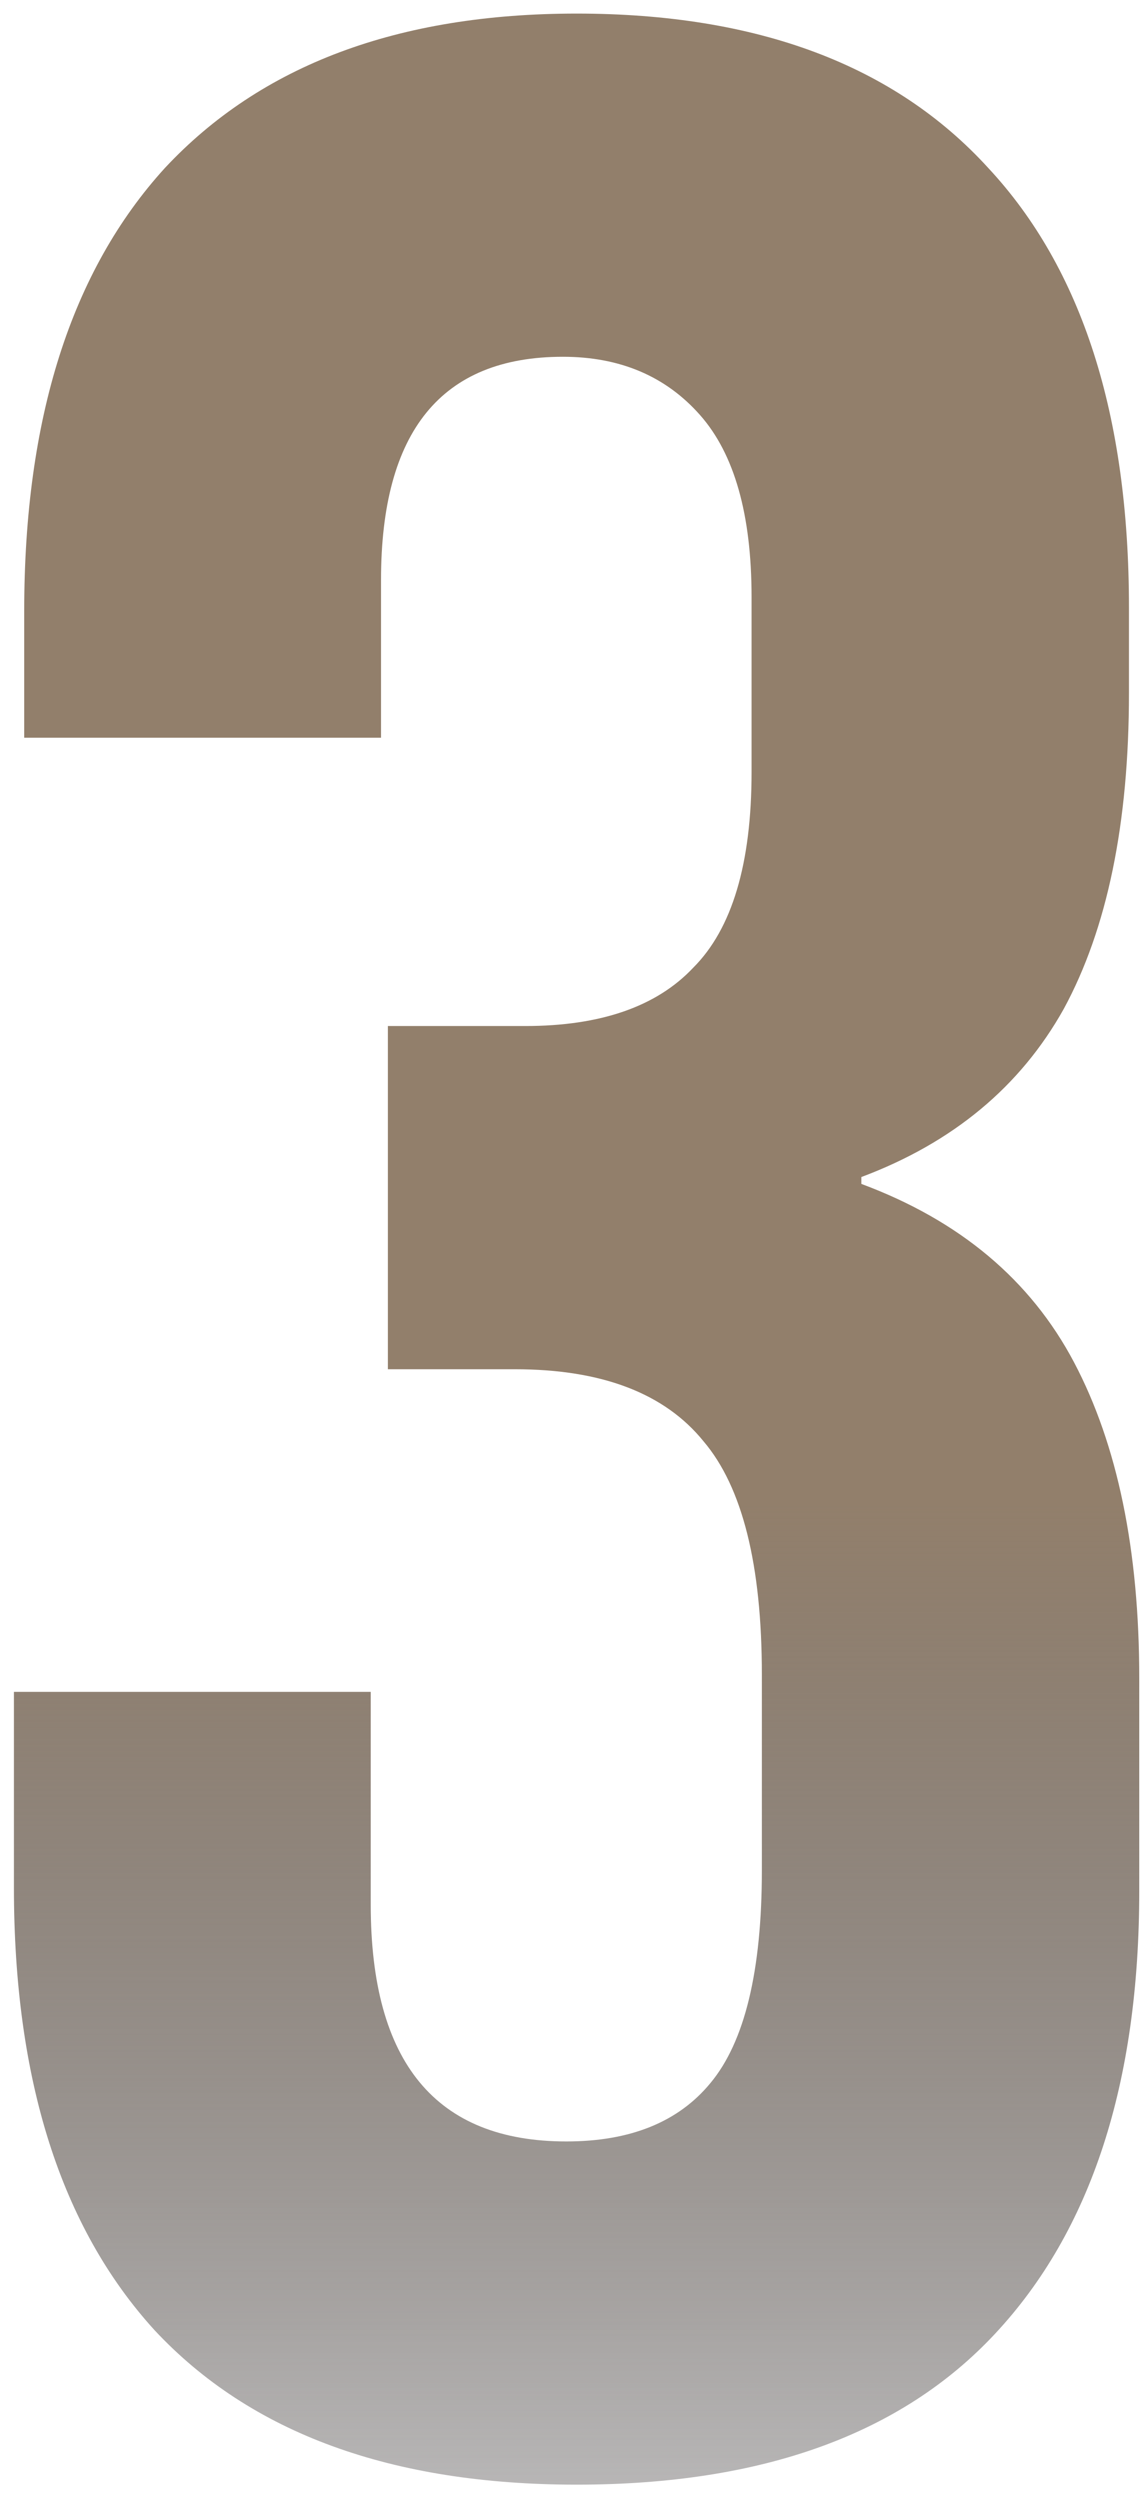 <svg xmlns="http://www.w3.org/2000/svg" width="69" height="151" viewBox="0 0 69 151" fill="none"><path d="M34.838 150.073C23.644 150.073 15.145 146.964 9.34 140.745C3.674 134.526 0.841 125.612 0.841 114.003V102.188H22.4V115.04C22.4 124.576 26.338 129.343 34.216 129.343C38.085 129.343 40.987 128.169 42.922 125.819C44.995 123.332 46.032 119.048 46.032 112.967V101.151C46.032 94.518 44.857 89.819 42.508 87.055C40.158 84.153 36.358 82.702 31.106 82.702H23.436V61.972H31.728C36.289 61.972 39.675 60.797 41.886 58.448C44.235 56.099 45.41 52.16 45.41 46.632V36.06C45.41 31.085 44.373 27.423 42.3 25.073C40.227 22.724 37.463 21.549 34.008 21.549C26.684 21.549 23.022 26.041 23.022 35.024V44.559H1.463V36.889C1.463 25.281 4.296 16.367 9.962 10.148C15.766 3.929 24.058 0.82 34.838 0.82C45.755 0.82 54.047 3.929 59.713 10.148C65.379 16.229 68.212 25.073 68.212 36.682V41.864C68.212 49.742 66.899 56.099 64.274 60.936C61.648 65.634 57.571 69.02 52.043 71.093V71.508C57.986 73.719 62.27 77.312 64.896 82.287C67.521 87.262 68.834 93.619 68.834 101.358V114.211C68.834 125.819 65.932 134.733 60.128 140.952C54.462 147.033 46.032 150.073 34.838 150.073Z" fill="url(#paint0_linear_707_1423)"></path><defs><linearGradient id="paint0_linear_707_1423" x1="35.5" y1="-2" x2="35.5" y2="153" gradientUnits="userSpaceOnUse"><stop offset="0.597" stop-color="#927F6B"></stop><stop offset="1" stop-color="#231F20" stop-opacity="0.3"></stop></linearGradient></defs></svg>
